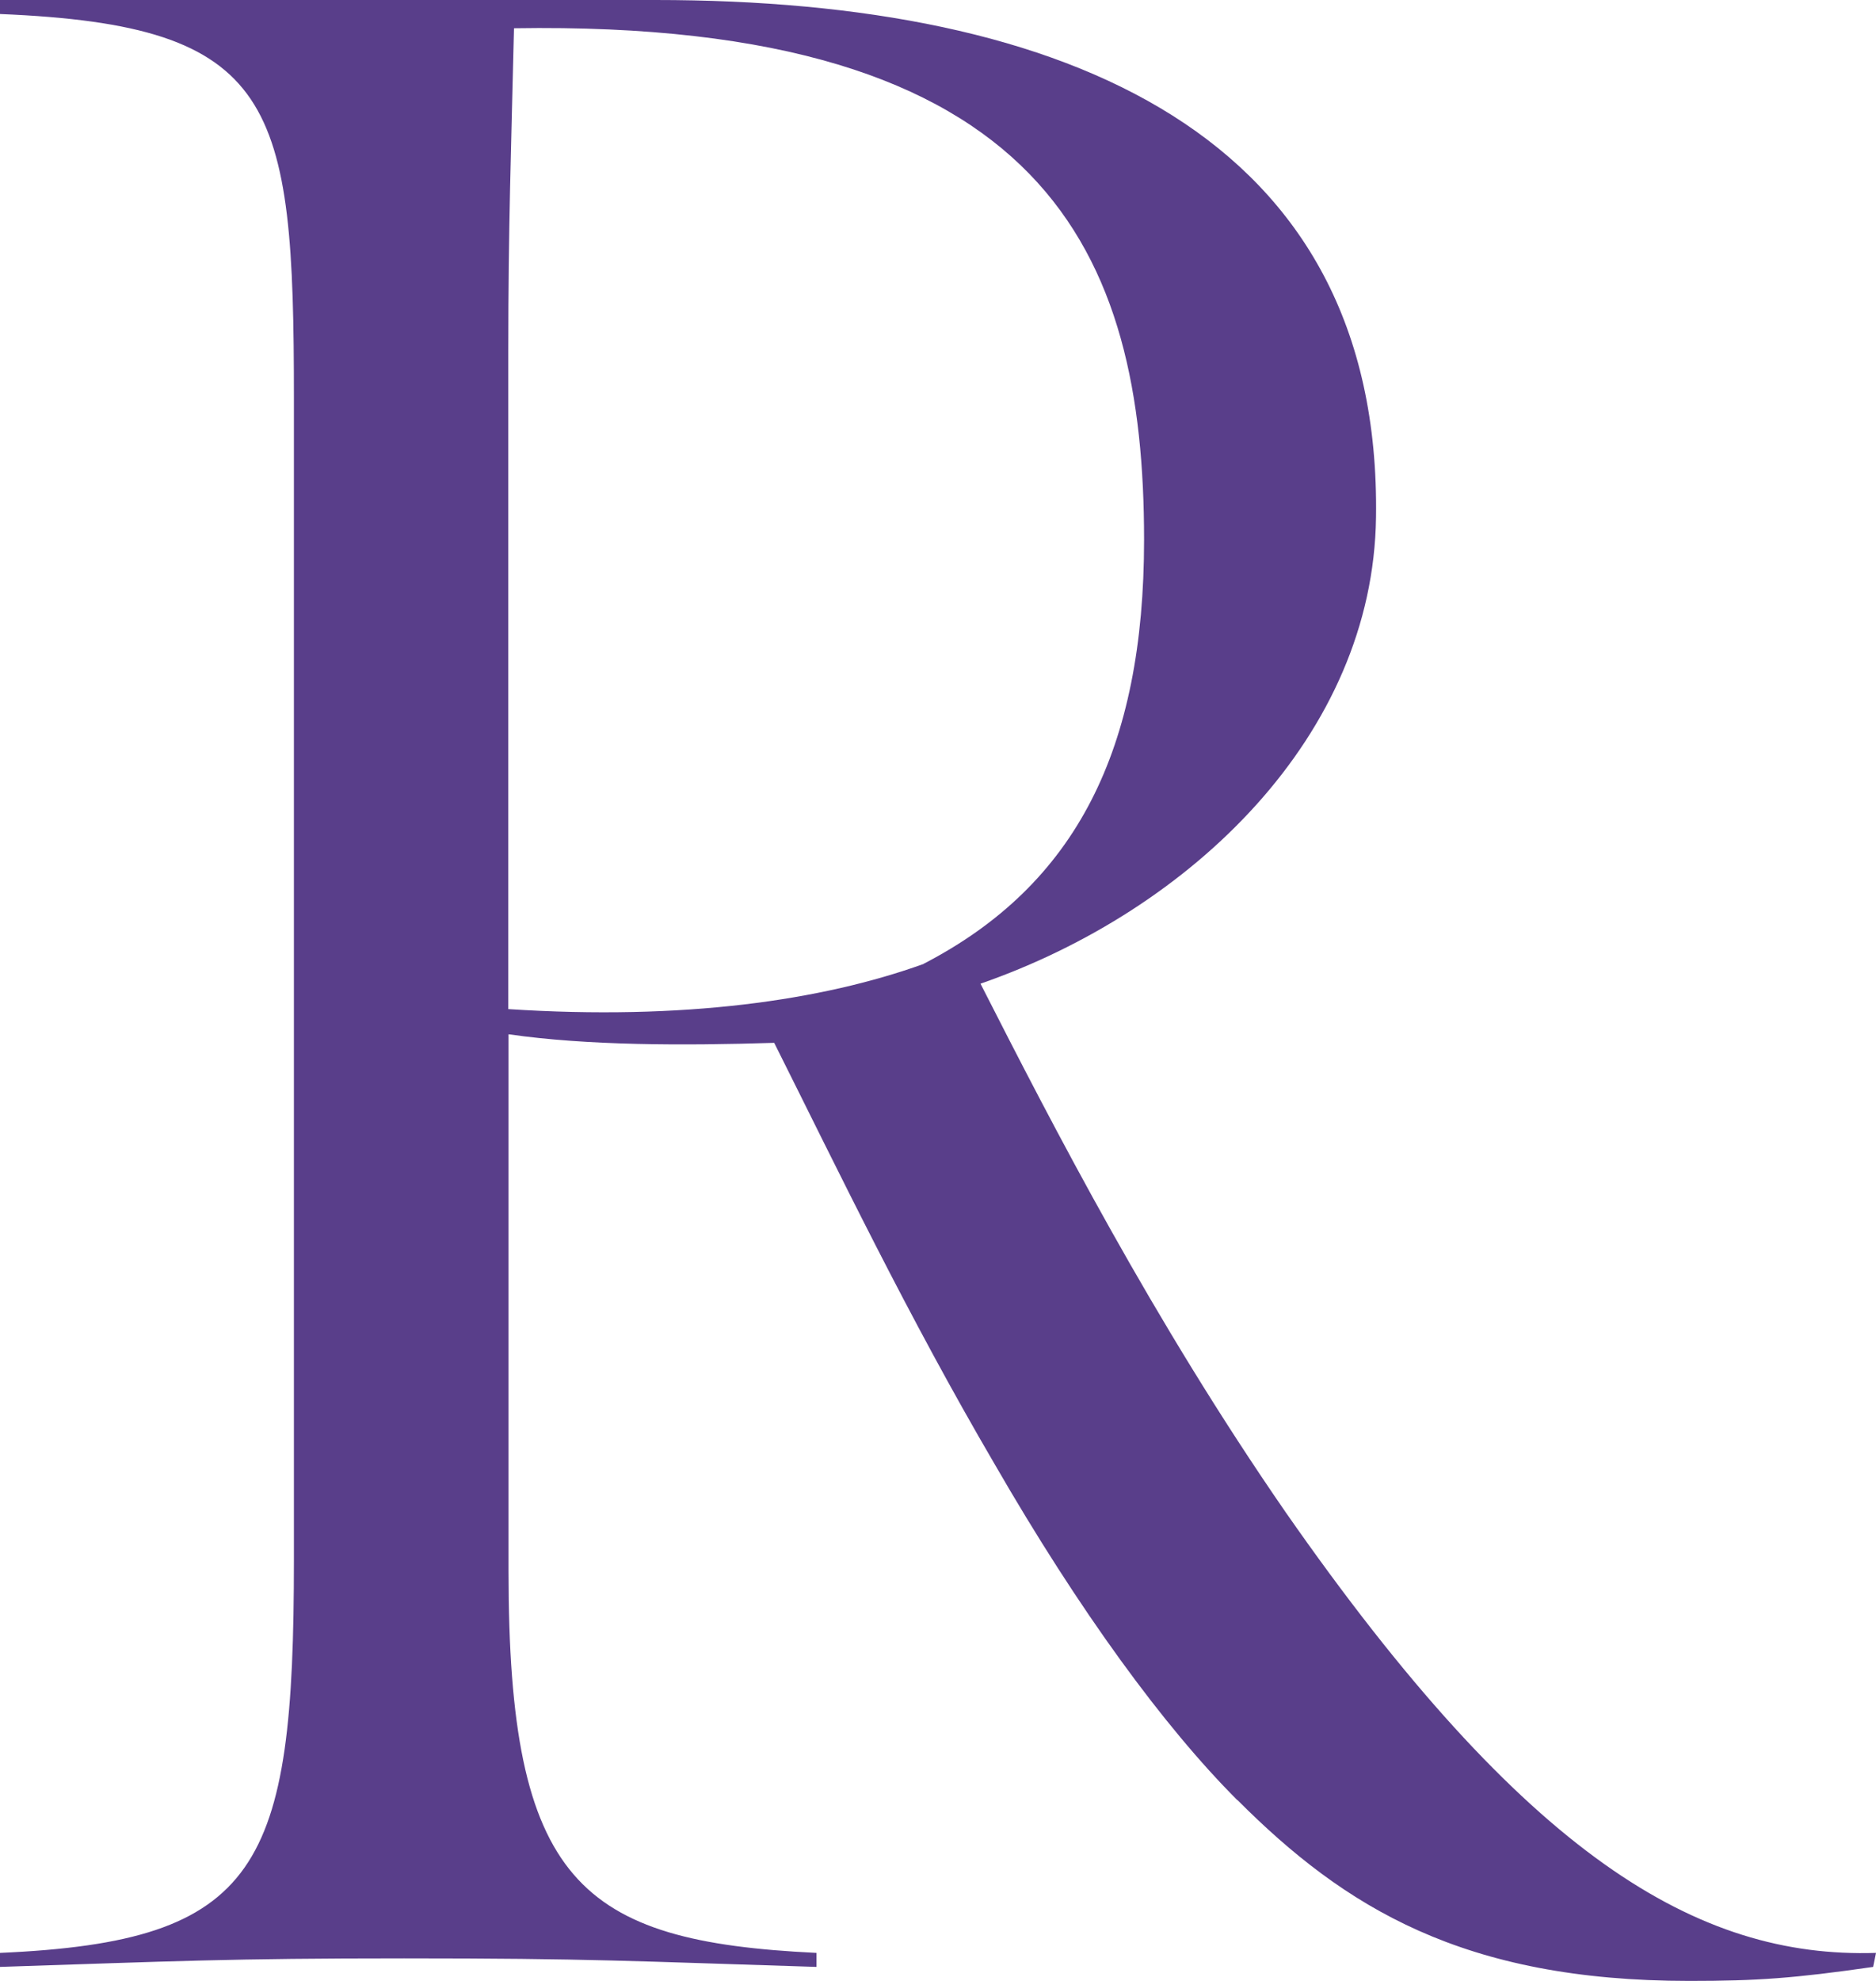 <?xml version="1.0" encoding="UTF-8"?><svg id="_レイヤー_2" xmlns="http://www.w3.org/2000/svg" viewBox="0 0 79.02 83.42"><defs><style>.cls-1{fill:#593e8a;}</style></defs><g id="design"><path class="cls-1" d="M52.12,75.8c-3.09-3.09-6.66-7.97-10.23-14.16-3.69-6.31-6.54-12.26-9.28-17.73-3.81.12-7.85.12-11.19-.36v22.61c0,13.09,2.98,15.59,12.97,16.07v.59c-7.74-.24-9.52-.36-17.37-.36-7.38,0-9.64.12-17.02.36v-.59c10.95-.48,12.38-3.57,12.38-16.54V16.78C12.38,4.28,11.66,1.07,0,.59v-.59h27.61c17.37,0,30.58,5.71,30.35,21.78-.12,9.16-7.74,16.54-16.66,19.64,3.09,6.07,7.26,14.16,12.85,22.25,10.12,14.52,17.37,18.8,24.87,18.56l-.12.59c-3.33.48-4.88.59-7.74.59-9.52,0-14.52-3.09-19.04-7.62ZM38.91,40.58c6.43-3.33,9.28-9.04,9.28-17.85,0-12.02-4.05-21.9-26.54-21.54-.12,5.12-.24,8.33-.24,13.57v27.73c7.38.48,13.21-.36,17.49-1.9Z"/></g></svg>